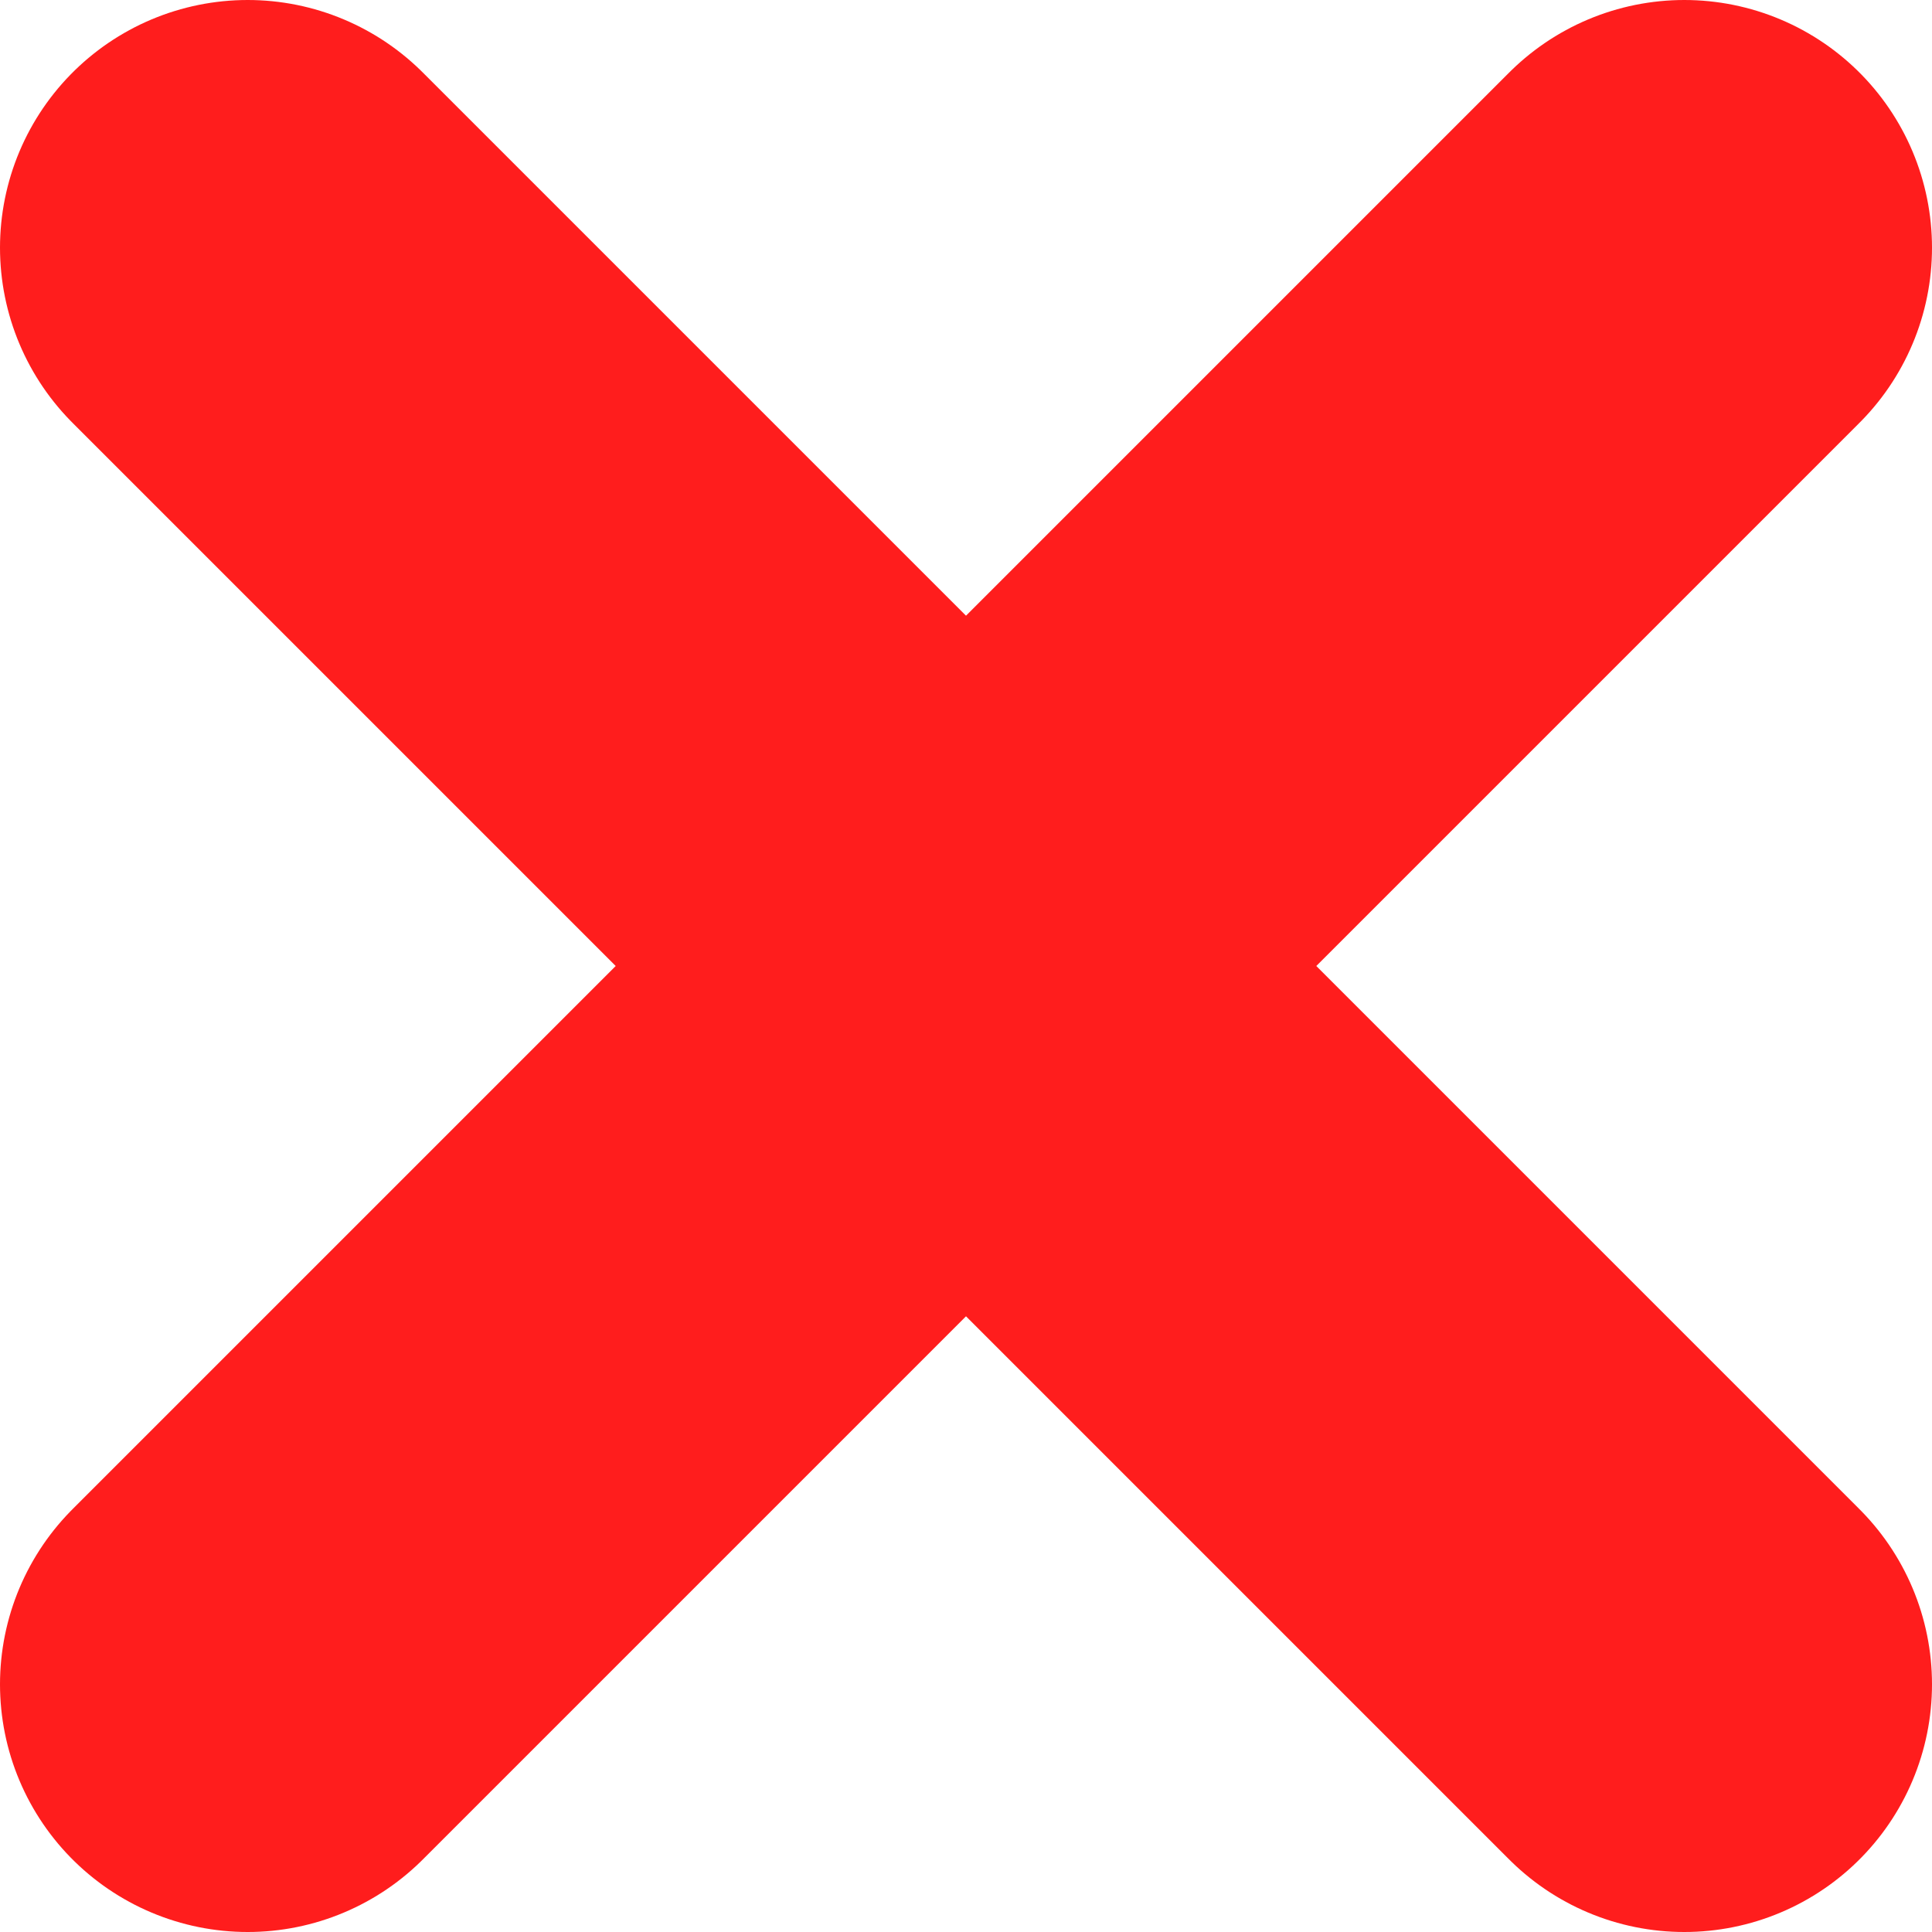 <?xml version="1.0" encoding="UTF-8"?> <svg xmlns="http://www.w3.org/2000/svg" width="39" height="39" viewBox="0 0 39 39" fill="none"> <path d="M5 34L34 5M5 5L34 34" stroke="#FF1D1D" stroke-width="10" stroke-linecap="round"></path> </svg> 